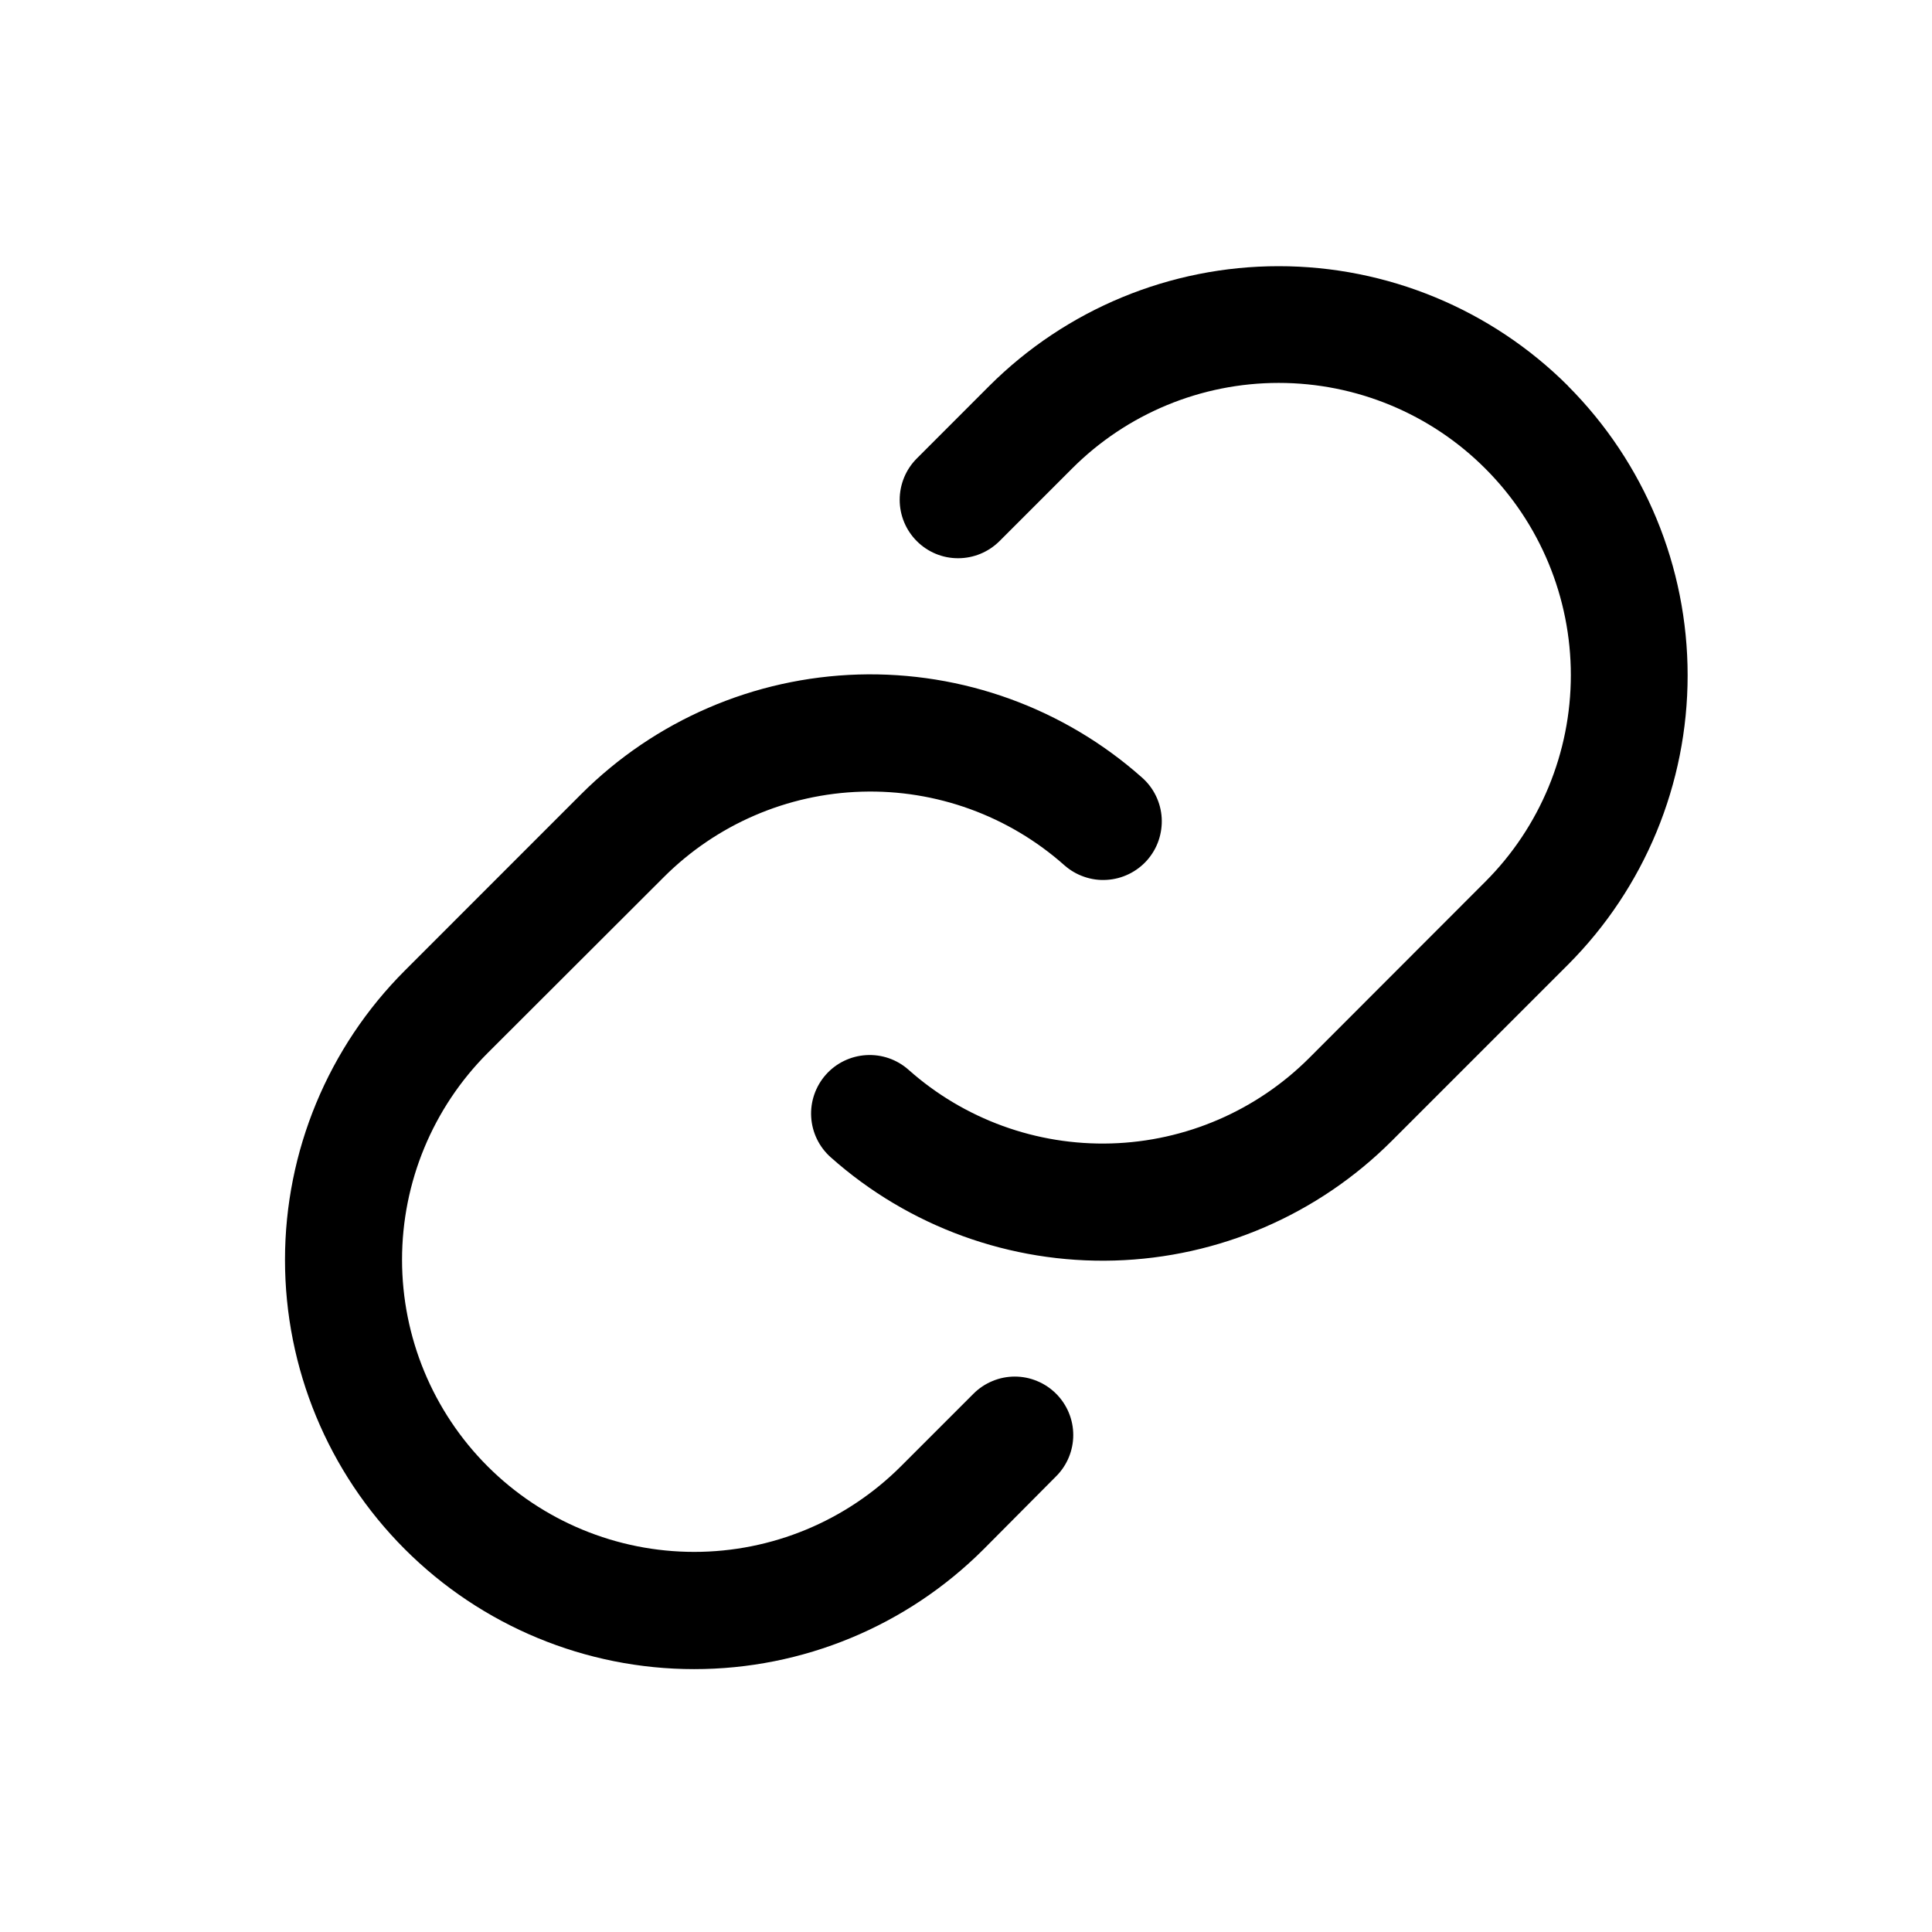 <svg width="31" height="31" viewBox="0 0 31 31" fill="none" xmlns="http://www.w3.org/2000/svg">
<path d="M16.946 22.363C17.122 22.539 17.221 22.777 17.221 23.026C17.221 23.274 17.122 23.513 16.946 23.688L15.781 24.86C14.549 26.091 12.879 26.783 11.137 26.782C9.396 26.782 7.726 26.089 6.495 24.857C5.264 23.625 4.572 21.955 4.573 20.213C4.573 18.472 5.266 16.802 6.498 15.571L9.324 12.744C10.507 11.56 12.098 10.873 13.772 10.823C15.445 10.774 17.074 11.365 18.325 12.477C18.418 12.559 18.493 12.658 18.547 12.769C18.601 12.88 18.633 13.001 18.64 13.124C18.647 13.247 18.63 13.37 18.59 13.487C18.55 13.604 18.487 13.711 18.405 13.804C18.323 13.896 18.224 13.971 18.113 14.025C18.002 14.079 17.881 14.111 17.758 14.118C17.635 14.126 17.512 14.109 17.395 14.068C17.278 14.028 17.171 13.965 17.078 13.883C16.185 13.09 15.021 12.667 13.827 12.703C12.632 12.738 11.496 13.229 10.651 14.074L7.824 16.897C6.945 17.777 6.451 18.969 6.451 20.213C6.451 21.456 6.945 22.649 7.824 23.528C8.703 24.407 9.896 24.901 11.139 24.901C12.383 24.901 13.575 24.407 14.455 23.528L15.62 22.363C15.707 22.276 15.81 22.207 15.924 22.16C16.038 22.112 16.16 22.088 16.283 22.088C16.406 22.088 16.528 22.112 16.642 22.16C16.756 22.207 16.859 22.276 16.946 22.363ZM25.159 6.191C23.927 4.962 22.257 4.271 20.517 4.271C18.776 4.271 17.107 4.962 15.875 6.191L14.71 7.357C14.534 7.533 14.436 7.772 14.436 8.02C14.436 8.269 14.535 8.507 14.711 8.683C14.887 8.859 15.125 8.958 15.374 8.957C15.623 8.957 15.861 8.858 16.037 8.683L17.202 7.518C18.081 6.638 19.273 6.144 20.517 6.144C21.76 6.144 22.953 6.638 23.832 7.518C24.711 8.397 25.205 9.589 25.205 10.833C25.205 12.076 24.711 13.269 23.832 14.148L21.006 16.977C20.16 17.822 19.024 18.312 17.829 18.347C16.634 18.382 15.471 17.959 14.578 17.165C14.391 16.999 14.147 16.915 13.898 16.93C13.649 16.945 13.416 17.058 13.251 17.244C13.086 17.431 13.001 17.675 13.016 17.924C13.031 18.173 13.144 18.405 13.331 18.571C14.582 19.683 16.211 20.275 17.884 20.226C19.557 20.177 21.148 19.49 22.332 18.306L25.159 15.479C26.389 14.247 27.079 12.577 27.079 10.836C27.079 9.095 26.389 7.426 25.159 6.193V6.191Z" fill="black"/>
</svg>
